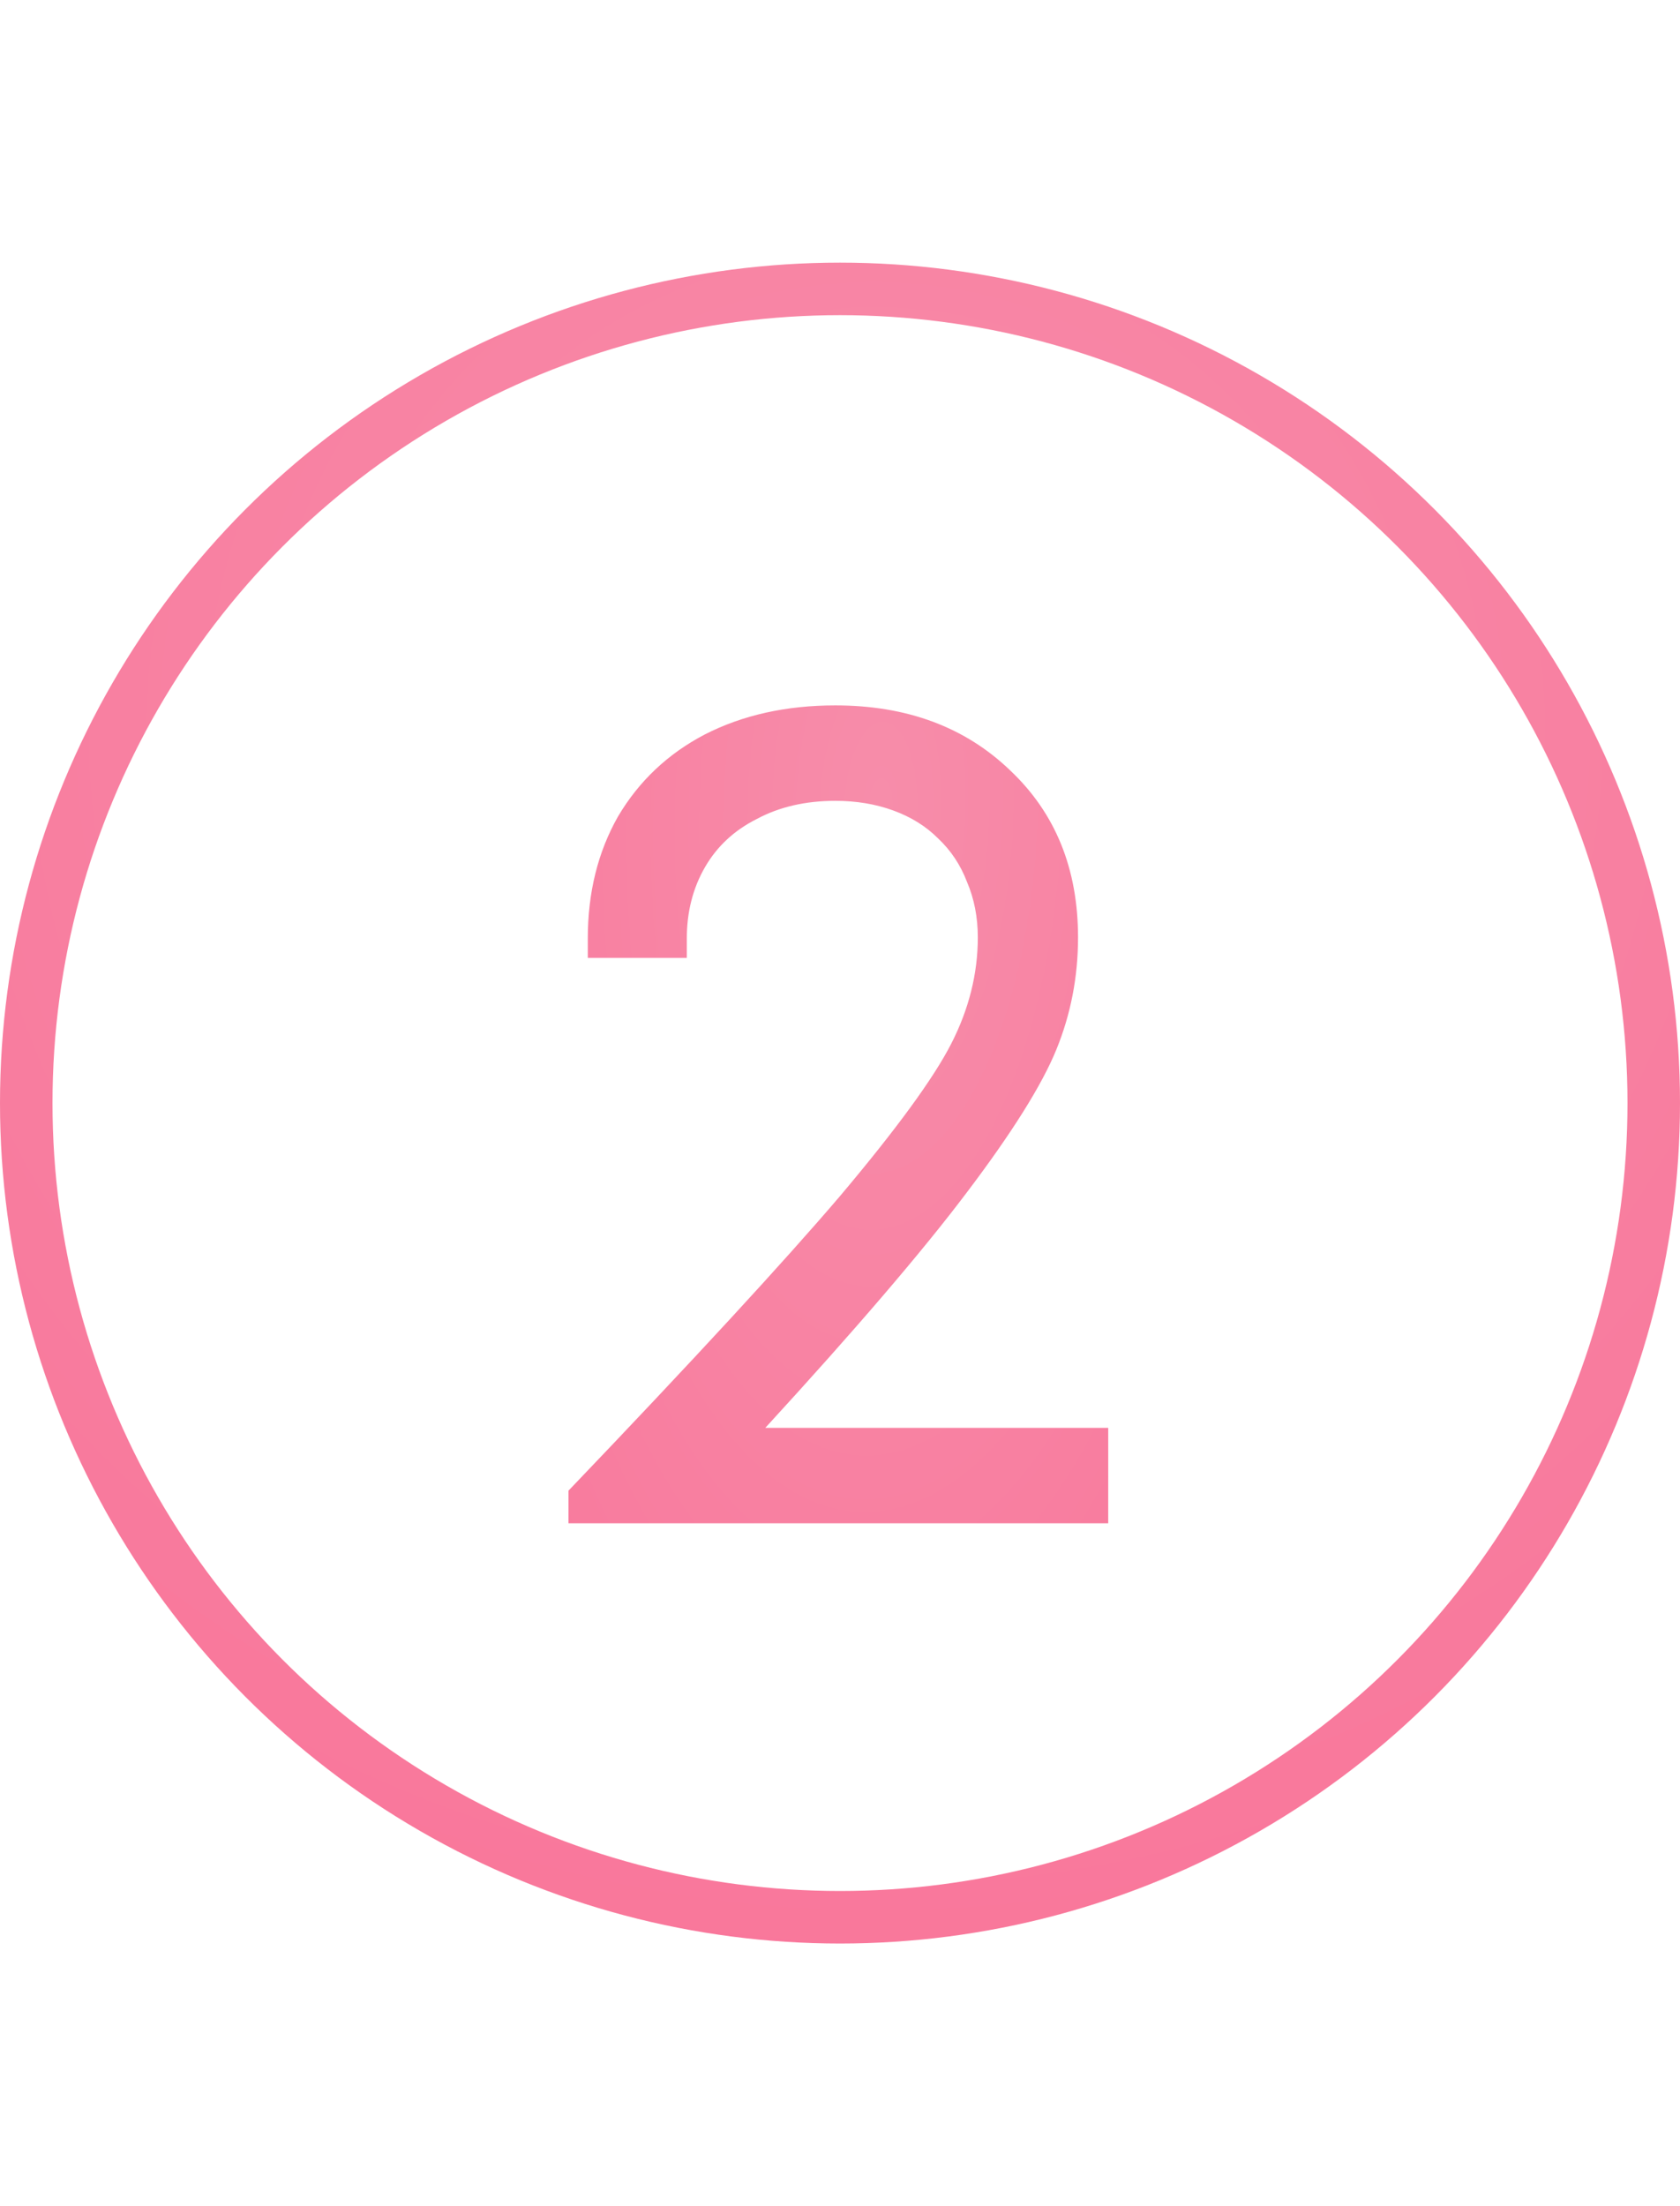 <?xml version="1.0" encoding="UTF-8"?> <svg xmlns="http://www.w3.org/2000/svg" width="32" height="42" viewBox="0 0 32 42" fill="none"> <circle cx="16" cy="21" r="15.5" stroke="url(#paint0_radial_585_1086)"></circle> <path d="M14.577 27.183H21.109V29H10.828V28.379C13.205 25.895 14.93 24.024 16.003 22.767C17.076 21.494 17.782 20.528 18.119 19.869C18.456 19.21 18.625 18.535 18.625 17.845C18.625 17.462 18.556 17.109 18.418 16.787C18.295 16.465 18.111 16.189 17.866 15.959C17.636 15.729 17.352 15.553 17.015 15.43C16.678 15.307 16.31 15.246 15.911 15.246C15.344 15.246 14.845 15.361 14.416 15.591C13.987 15.806 13.657 16.112 13.427 16.511C13.197 16.91 13.082 17.362 13.082 17.868V18.236H11.196V17.868C11.196 16.994 11.388 16.22 11.771 15.545C12.17 14.87 12.722 14.349 13.427 13.981C14.148 13.613 14.976 13.429 15.911 13.429C17.276 13.429 18.387 13.843 19.246 14.671C20.105 15.484 20.534 16.542 20.534 17.845C20.534 18.596 20.396 19.309 20.12 19.984C19.844 20.659 19.277 21.563 18.418 22.698C17.575 23.817 16.294 25.312 14.577 27.183Z" fill="url(#paint1_radial_585_1086)"></path> <defs> <radialGradient id="paint0_radial_585_1086" cx="0" cy="0" r="1" gradientUnits="userSpaceOnUse" gradientTransform="translate(16.66 13.976) rotate(93.908) scale(27.576 29.338)"> <stop stop-color="#F78DAA"></stop> <stop offset="1" stop-color="#F97398"></stop> </radialGradient> <radialGradient id="paint1_radial_585_1086" cx="0" cy="0" r="1" gradientUnits="userSpaceOnUse" gradientTransform="translate(16.768 15.256) rotate(91.541) scale(28.382 11.942)"> <stop stop-color="#F78DAA"></stop> <stop offset="1" stop-color="#F97398"></stop> </radialGradient> </defs> </svg> 